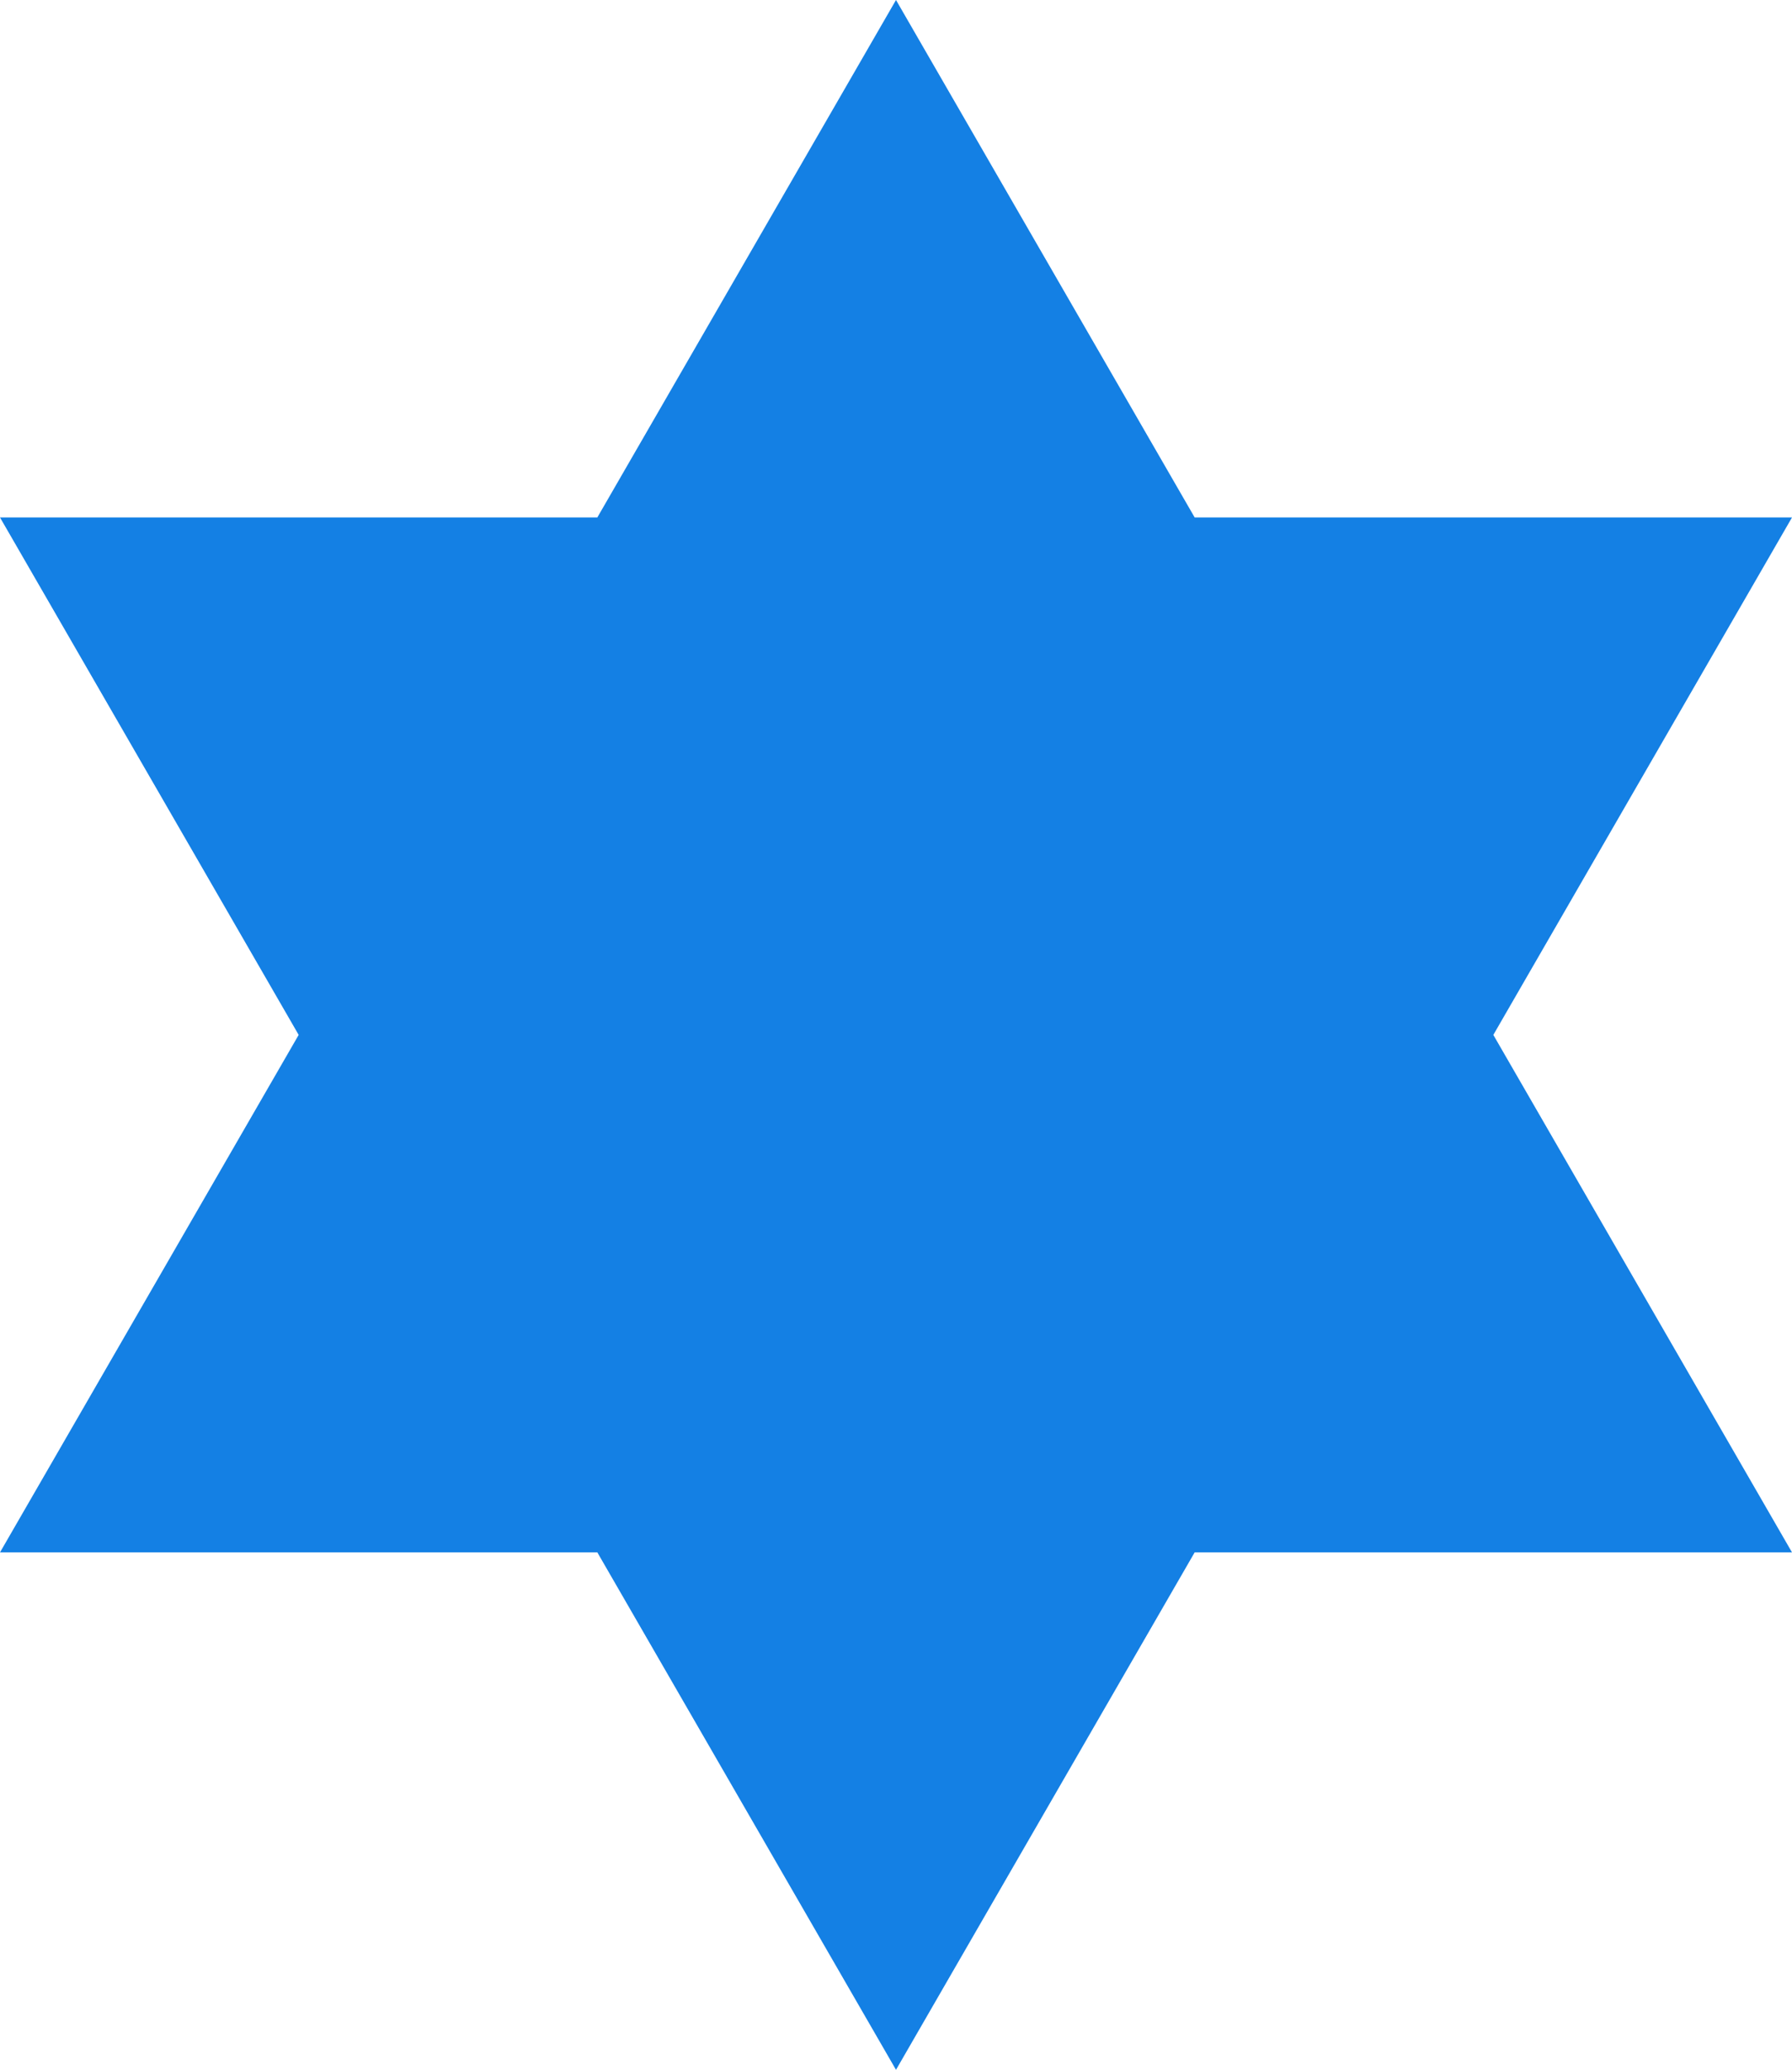 <?xml version="1.0" encoding="UTF-8" standalone="no"?><svg xmlns="http://www.w3.org/2000/svg" xmlns:xlink="http://www.w3.org/1999/xlink" fill="#000000" height="346.4" preserveAspectRatio="xMidYMid meet" version="1" viewBox="0.0 0.0 300.0 346.4" width="300" zoomAndPan="magnify"><g id="change1_1"><path d="M 150 0 L 200 86.602 L 300 86.602 L 250 173.203 L 300 259.809 L 200 259.809 L 150 346.41 L 100 259.809 L 0 259.809 L 50 173.203 L 0 86.602 L 100 86.602 L 150 0" fill="#1480e4"/></g></svg>